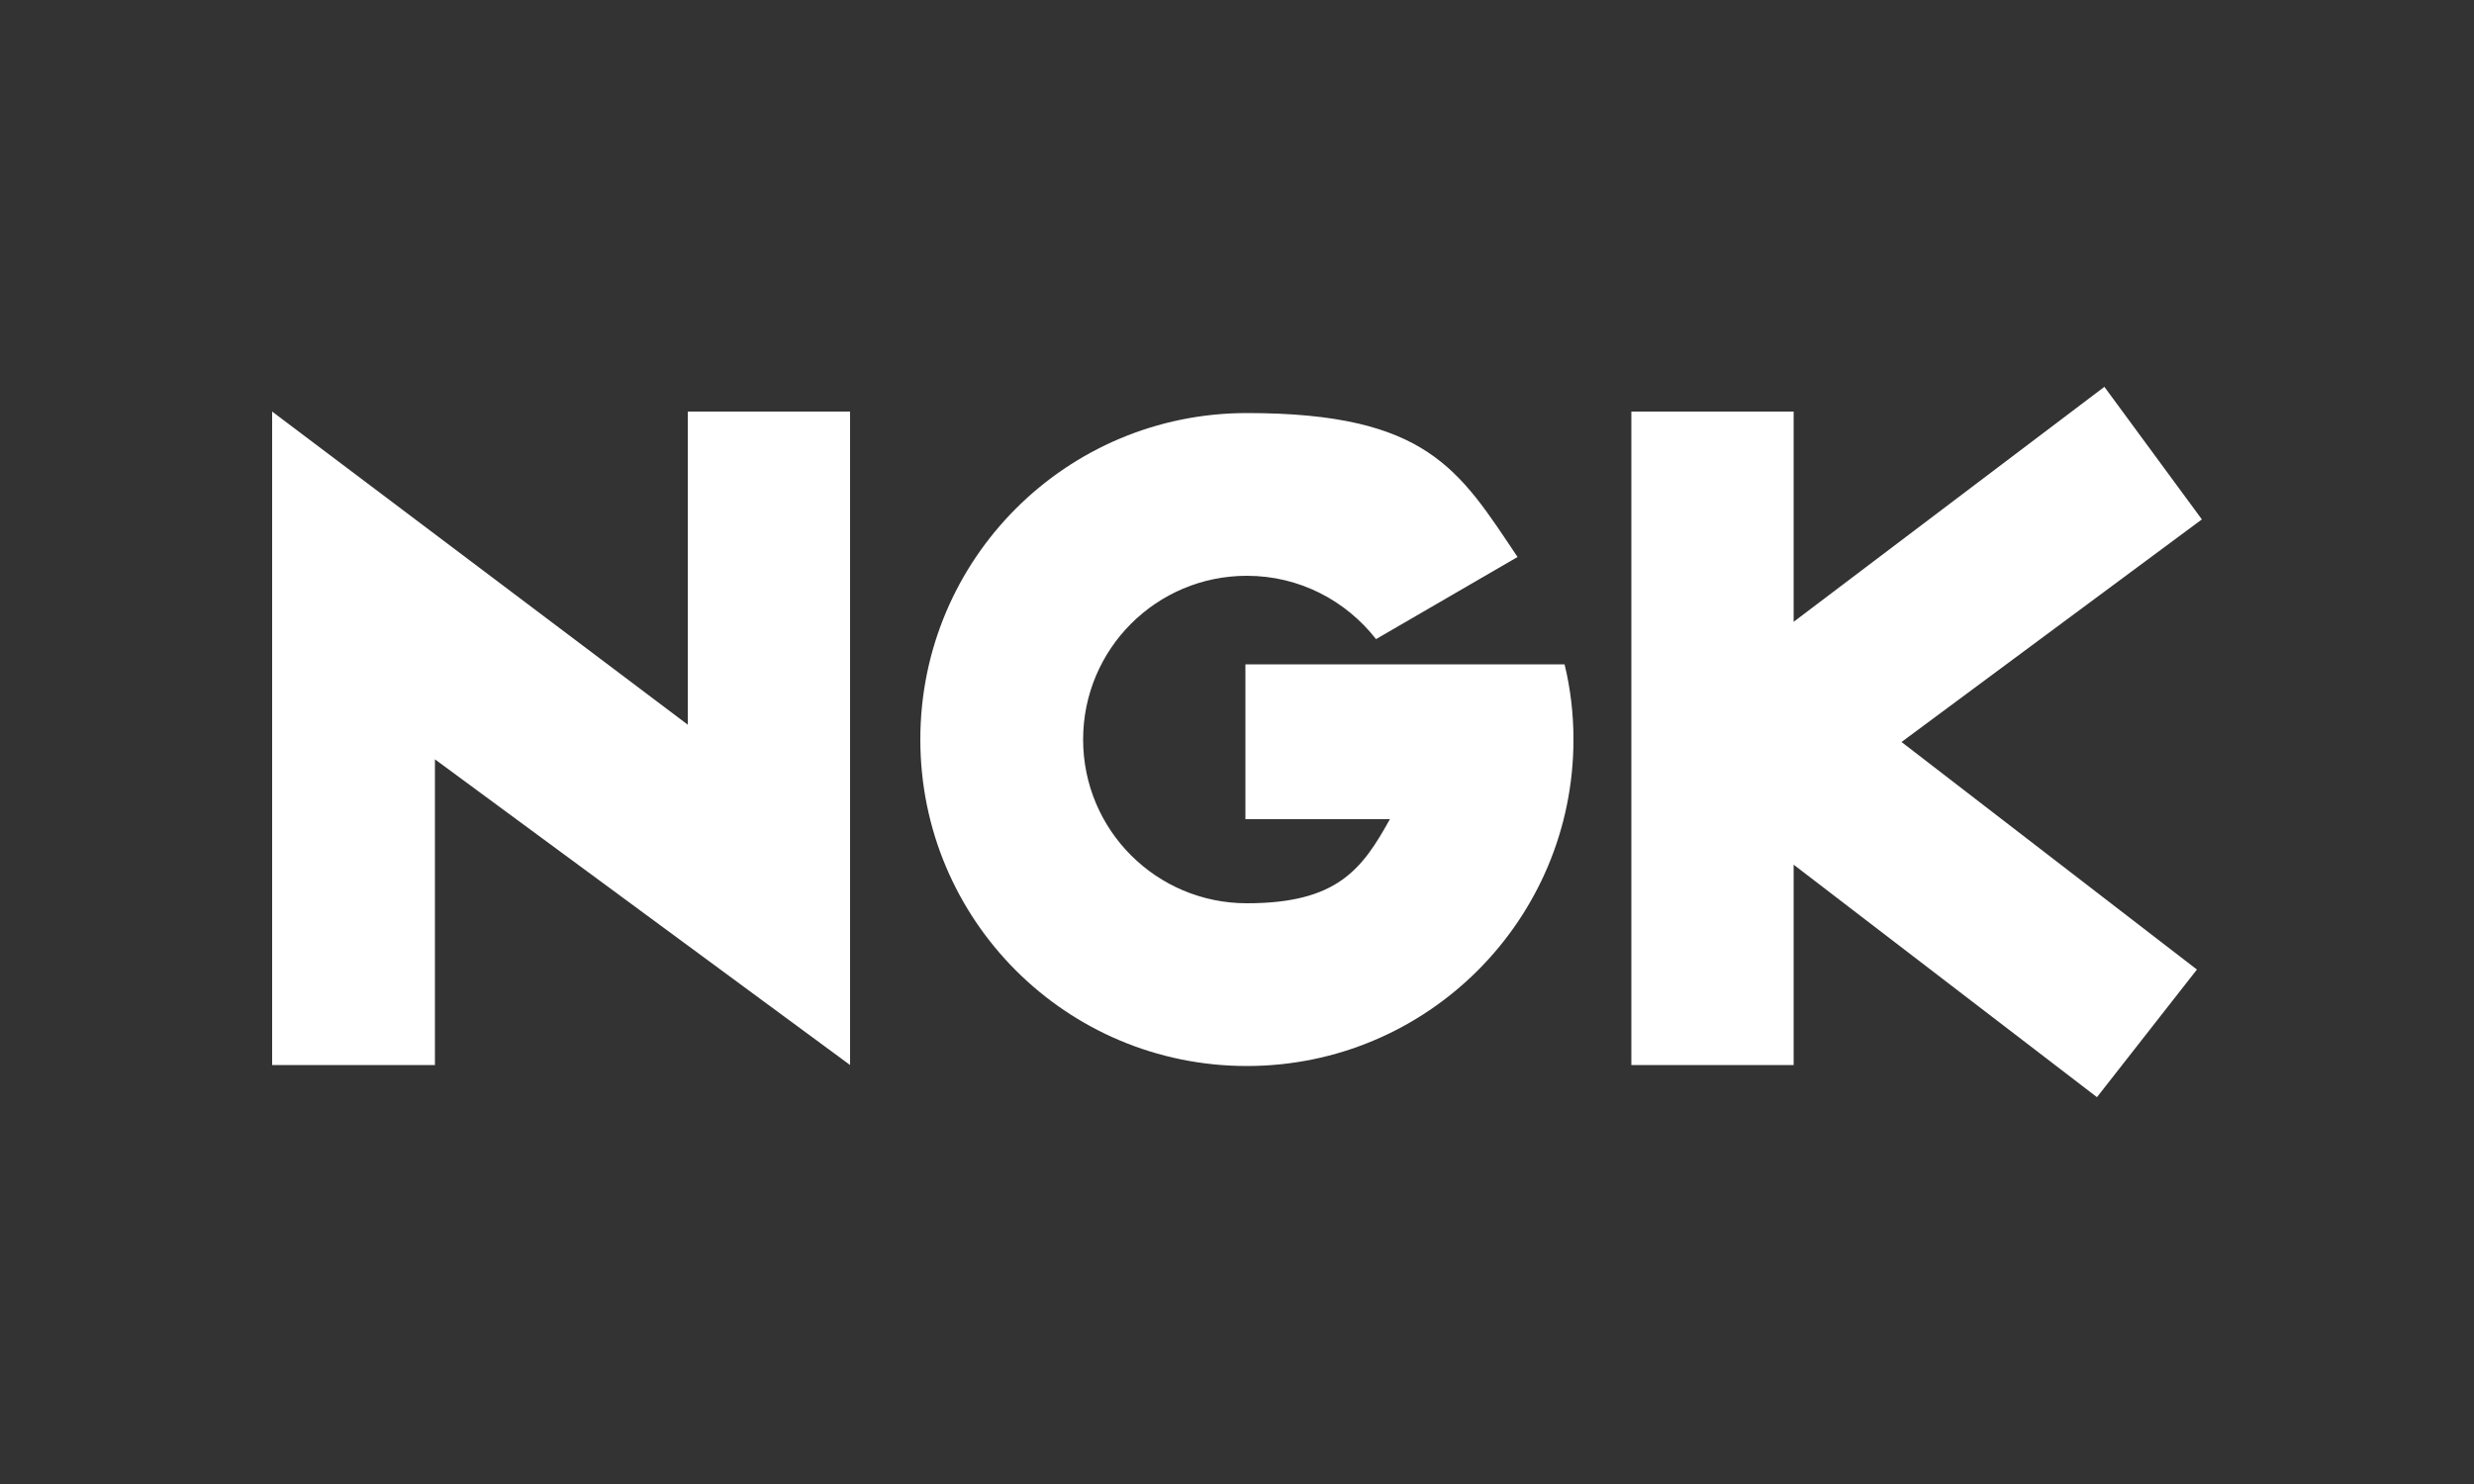<svg xmlns="http://www.w3.org/2000/svg" viewBox="0 0 500 300"><rect x="0" y="0" width="500" height="300" fill="#333333" stroke="none"/><defs><style>      .st0 {        fill: #fff;        fill-rule: evenodd;      }      .st1 {        fill: red;      }      .st2 {        display: none;      }    </style></defs><g id="Layer_1" class="st2"><g id="Layer_11" data-name="Layer_1" class="st2"><path class="st1" d="M113.3,148.4s11.6-4,11.6-17.2-11-23.1-26-23.1h-39.5v84h42.9c13.2,0,26.1-9.2,26.1-23.4s-15.2-20.2-15.2-20.3h0ZM80,125.6h15.3c4.8,0,7.9,3.2,7.9,7.9s-2.9,7.7-8.3,7.7h-15.1v-15.6h.2ZM95.5,174.6h-15.3v-16.5h14.9c7.5,0,11.1,3.3,11.1,8.2s-4.5,8.3-10.7,8.3Z"></path><path class="st1" d="M173.9,106c-24.3,0-38.6,19.4-38.6,44s14.3,44,38.6,44,38.6-19.3,38.6-44-14.1-44-38.6-44ZM173.9,173.9c-11.9,0-17.8-10.7-17.8-23.9s5.9-23.8,17.8-23.8,18,10.7,18,23.8-6.1,23.9-18,23.9Z"></path><path class="st1" d="M257.3,141l-2.9-.7c-7.1-1.5-12.8-3.3-12.8-8.5s5.4-7.8,10.2-7.8c7,0,13.2,3.4,17.2,7.8l13.1-12.9c-5.9-6.7-15.6-13.2-30.6-13.2s-31,9.9-31,26.4,10.8,22.5,24,25.2l2.9.7c11,2.2,15.1,4,15.1,9.2s-4.5,8.3-11.4,8.3-15.6-3.6-21.3-10.8l-13.3,13.2c7.4,8.8,16.8,15.7,34.9,15.7s32.5-9,32.5-27.3c.1-19.1-14.4-22.8-26.4-25.4h-.2Z"></path><path class="st1" d="M330.6,173.9c-9.2,0-18.9-7.7-18.9-24.4s9-23.2,18.4-23.2,11.8,3.4,15.2,9.4l16.9-11.2c-8.5-12.8-18.5-18.2-32.4-18.2-25.4,0-39.1,19.7-39.1,43.4s15.2,44.5,38.8,44.5,24.6-5.8,33.1-18.2l-17-11.5c-3.4,5.5-7.1,9.5-15.1,9.5h.1Z"></path><polygon class="st1" points="418.5 108 418.5 138.9 393 138.9 393 108 371 108 371 192 393 192 393 158.9 418.5 158.9 418.5 192 440.6 192 440.6 108 418.5 108"></polygon></g><g id="Layer_2" class="st2"><g><path class="st1" d="M102.1,155.4v12.8c0,2.5-.3,4.5-.9,6.3-.6,1.7-1.5,3.2-2.8,4.3s-3,1.9-5,2.4-4.5.8-7.5.8h-26.6c-5.4,0-9.4-1.1-11.8-3.3s-3.7-5.7-3.7-10.5v-35.8c0-2.8.3-5.2.8-7.1s1.5-3.5,2.7-4.7,2.8-2.1,4.8-2.6,4.4-.8,7.2-.8h26.6c3,0,5.6.3,7.7.8s3.8,1.4,4.9,2.6c2.4,2.3,3.6,6.3,3.6,11.9v8.4h-26v-4.6c0-1.7-.3-2.9-.8-3.6s-1.4-1.1-2.5-1.1-1.9.4-2.5,1.1c-.5.8-.8,1.9-.8,3.5v26.6c0,1.6.2,2.8.8,3.5.5.8,1.3,1.1,2.5,1.1,2.2,0,3.3-1.5,3.3-4.6v-7.4h26Z"></path><path class="st1" d="M121.9,182.4c-2.9,0-5.4-.3-7.4-.8s-3.7-1.5-4.9-2.7-2.2-2.8-2.7-4.8c-.6-1.9-.8-4.3-.8-7.1v-35.9c0-4.8,1.3-8.3,3.8-10.4s6.6-3.2,12.2-3.2h27.4c3,0,5.5.3,7.6.8s3.8,1.3,5.2,2.4,2.3,2.5,3,4.3c.6,1.7.9,3.8.9,6.2v35.9c0,5.7-1.2,9.7-3.7,12-1.2,1.1-2.9,2-5,2.6s-4.8.8-7.9.8h-27.7ZM132.6,136.6v26.6c0,1.6.2,2.8.8,3.5.5.7,1.4,1.1,2.6,1.1s2-.4,2.6-1.1c.5-.7.8-1.9.8-3.5v-26.6c0-3.1-1.1-4.6-3.4-4.6s-2,.4-2.6,1.1c-.5.7-.8,1.9-.8,3.5h0Z"></path><path class="st1" d="M169.8,181.9v-64h28.3l11.3,26.4v-26.4h26.2v64h-27.1l-12.6-30.1v30.1h-26.1,0Z"></path><path class="st1" d="M290.2,117.9v13.4l-19.3,36h19.3v14.6h-50.7v-13.7l19.3-35.7h-17.5v-14.6h48.9Z"></path><path class="st1" d="M294,181.9v-64h26v64h-26Z"></path><path class="st1" d="M323.9,181.9v-64h28.3l11.3,26.4v-26.4h26.2v64h-27.1l-12.6-30.1v30.1h-26.1,0Z"></path><path class="st1" d="M393.6,181.9l12.2-64h38.6l12.2,64h-26.1l-1.6-13.9h-7.8l-1.5,13.9h-26.1,0ZM422.2,154h5.7l-2.9-21.8-2.9,21.8h0Z"></path></g></g><g id="Layer_3"><polygon class="st1" points="165.9 103.6 165.9 76.8 59.3 76.8 59.3 213.8 112.6 213.8 112.6 157 165.9 157 165.9 126.6 112.6 126.2 112.6 103.3 165.9 103.6"></polygon><path class="st1" d="M266.7,76.8h-69.2l-32.9,137h28.6l6.4-37.5h37.7l8.2,37.5h54.3l-32.9-137h-.2ZM204.4,145.3l12.4-38.6,13.4,38.6h-25.8Z"></path><path class="st1" d="M394.2,114.8v-12.5h-37.9v81.5h37.9v-26.8h-18.7l-.3-29.2h60.9c2.5,0,4.5,2,4.5,4.5v76c0,3-2.4,5.4-5.4,5.4h-118.7c-3,0-5.4-2.4-5.4-5.4l-1-126.2c0-3,2.4-5.5,5.4-5.5h119.7c3,0,5.4,2.4,5.4,5.4v29.3c0,2.1-1.7,3.7-3.8,3.7l-42.7-.5h0v.3Z"></path></g></g><g id="Layer_21" data-name="Layer_2"><polygon class="st0" points="329.7 83.2 362.5 83.2 362.5 125.7 425.3 78.2 445 105 384.3 150 444 196 423.8 221.8 362.5 174.8 362.5 215.3 329.7 215.3 329.7 83.2 329.7 83.2"></polygon><path class="st0" d="M316.2,134.3c1.2,4.9,1.8,10,1.8,15.2,0,36.4-29.5,66-66,66s-66-29.5-66-66,29.5-66,66-66,42.9,11.5,54.7,29.1l-28.6,16.6c-6.1-7.8-15.5-12.8-26.1-12.8-18.3,0-33.1,14.8-33.1,33.1s14.8,33.1,33.1,33.1,23.3-6.9,28.9-17h-29.2v-31.3h64.5Z"></path><polygon class="st0" points="139 83.2 171.8 83.2 171.8 215.3 87.9 153.5 87.9 215.3 55 215.3 55 83.2 139 146.5 139 83.2 139 83.2"></polygon></g></svg>